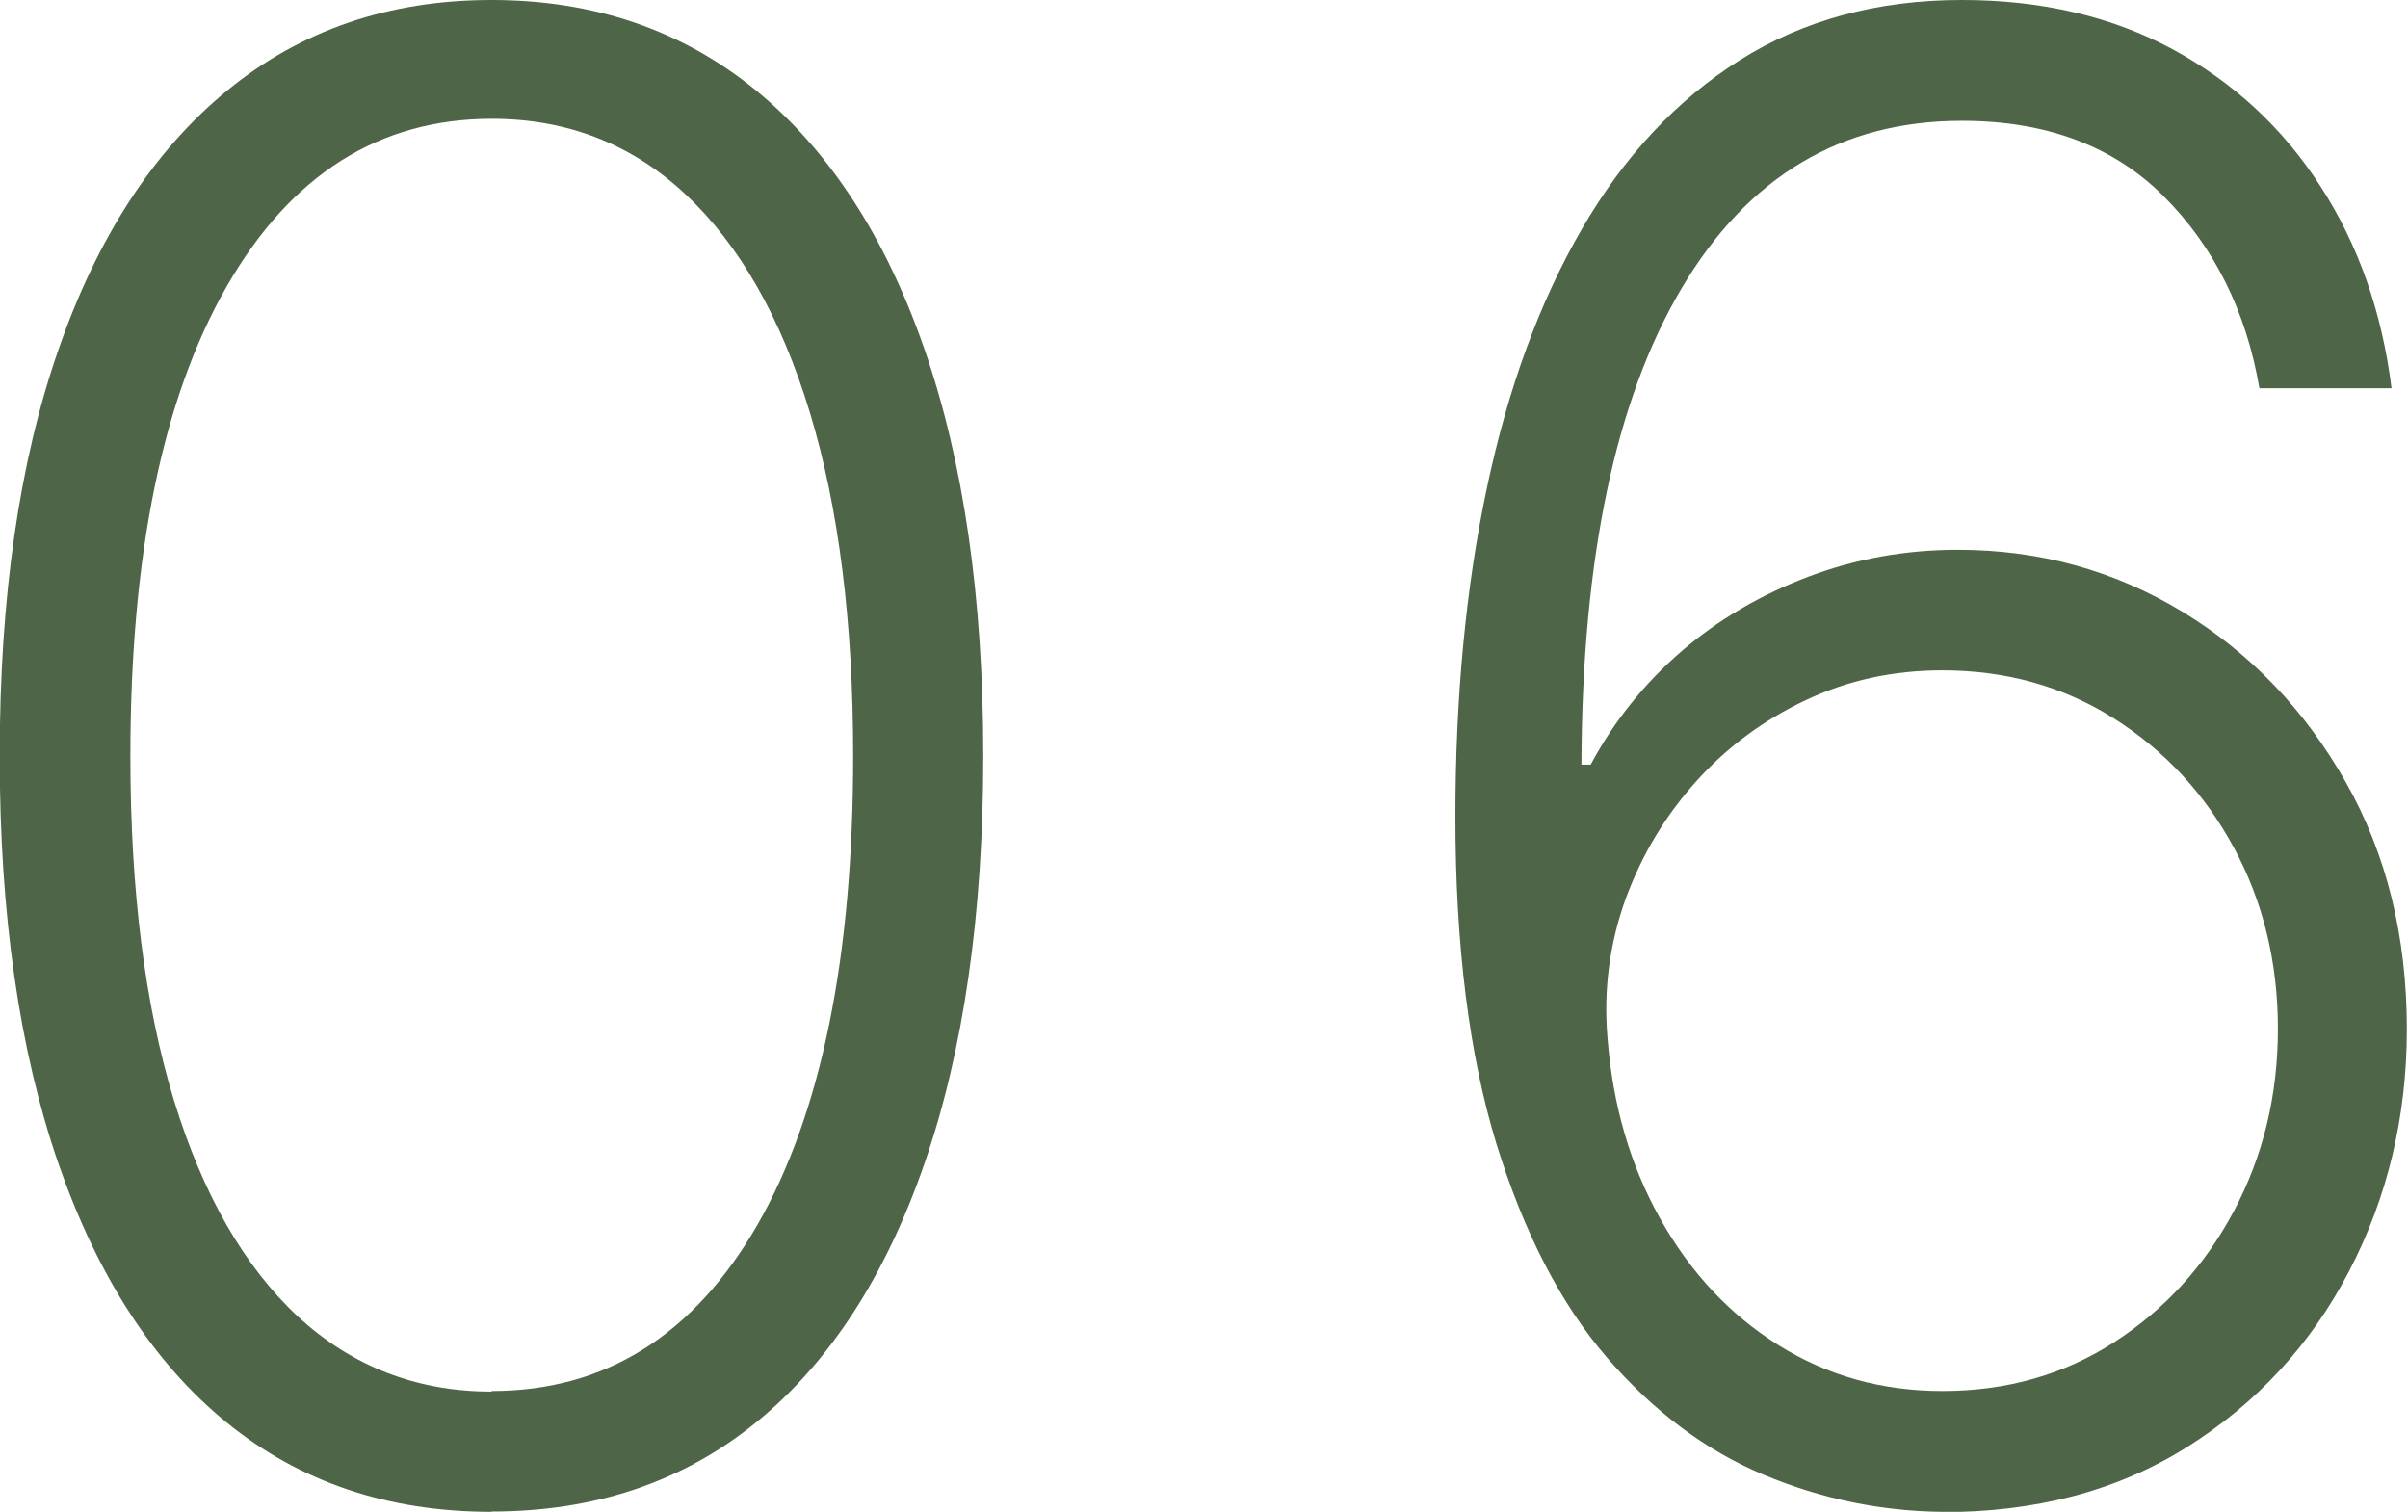<?xml version="1.0" encoding="UTF-8"?><svg id="_レイヤー_2" xmlns="http://www.w3.org/2000/svg" viewBox="0 0 83.29 52.3"><defs><style>.cls-1{fill:#4f6547;}</style></defs><g id="text"><path class="cls-1" d="M17,52.3c-3.58,0-6.63-1.03-9.16-3.09s-4.46-5.05-5.82-8.96c-1.35-3.91-2.03-8.61-2.03-14.09s.67-10.15,2.03-14.06c1.35-3.9,3.3-6.89,5.84-8.97C10.41,1.04,13.46,0,17,0s6.59,1.04,9.14,3.12c2.54,2.08,4.49,5.07,5.84,8.97,1.35,3.9,2.03,8.59,2.03,14.06s-.68,10.18-2.03,14.09-3.29,6.9-5.82,8.96-5.58,3.09-9.16,3.09ZM17,48.12c3.93,0,6.99-1.92,9.2-5.75,2.2-3.84,3.31-9.24,3.31-16.22,0-4.64-.5-8.6-1.5-11.89-1-3.29-2.44-5.8-4.3-7.54-1.86-1.74-4.1-2.61-6.7-2.61-3.89,0-6.95,1.93-9.17,5.8-2.22,3.87-3.33,9.29-3.33,16.25,0,4.64.5,8.6,1.5,11.88s2.44,5.78,4.3,7.51c1.87,1.72,4.1,2.59,6.7,2.59Z"/><path class="cls-1" d="M67.18,52.3c-2.1-.02-4.16-.44-6.17-1.28-2.01-.84-3.81-2.19-5.42-4.05s-2.88-4.33-3.83-7.4c-.94-3.07-1.42-6.84-1.42-11.31,0-4.14.36-7.94,1.09-11.38.73-3.45,1.82-6.43,3.28-8.95,1.46-2.52,3.28-4.47,5.47-5.85s4.75-2.08,7.68-2.08c2.75,0,5.18.57,7.28,1.7,2.1,1.14,3.81,2.71,5.12,4.74,1.31,2.02,2.13,4.35,2.46,6.99h-4.57c-.46-2.68-1.57-4.9-3.31-6.64s-4.07-2.61-6.98-2.61c-4.18,0-7.41,1.93-9.7,5.8-2.29,3.87-3.44,9.36-3.46,16.47h.32c.81-1.51,1.86-2.81,3.14-3.92,1.28-1.1,2.75-1.96,4.39-2.58s3.36-.93,5.17-.93c2.83,0,5.43.72,7.78,2.15,2.35,1.43,4.23,3.4,5.64,5.89,1.41,2.49,2.11,5.34,2.11,8.54,0,3.03-.67,5.83-2,8.38s-3.21,4.58-5.62,6.09c-2.41,1.51-5.24,2.25-8.49,2.24ZM67.18,48.12c2.22,0,4.2-.56,5.95-1.69s3.13-2.64,4.14-4.54c1.01-1.9,1.52-4,1.52-6.3s-.51-4.39-1.52-6.26c-1.01-1.87-2.39-3.36-4.14-4.47s-3.73-1.67-5.95-1.67c-1.69,0-3.26.34-4.72,1.03-1.46.69-2.72,1.62-3.79,2.81-1.07,1.19-1.88,2.54-2.44,4.06-.55,1.53-.77,3.12-.63,4.8.18,2.34.79,4.43,1.83,6.28,1.04,1.85,2.39,3.3,4.08,4.36s3.58,1.59,5.68,1.59Z"/></g></svg>